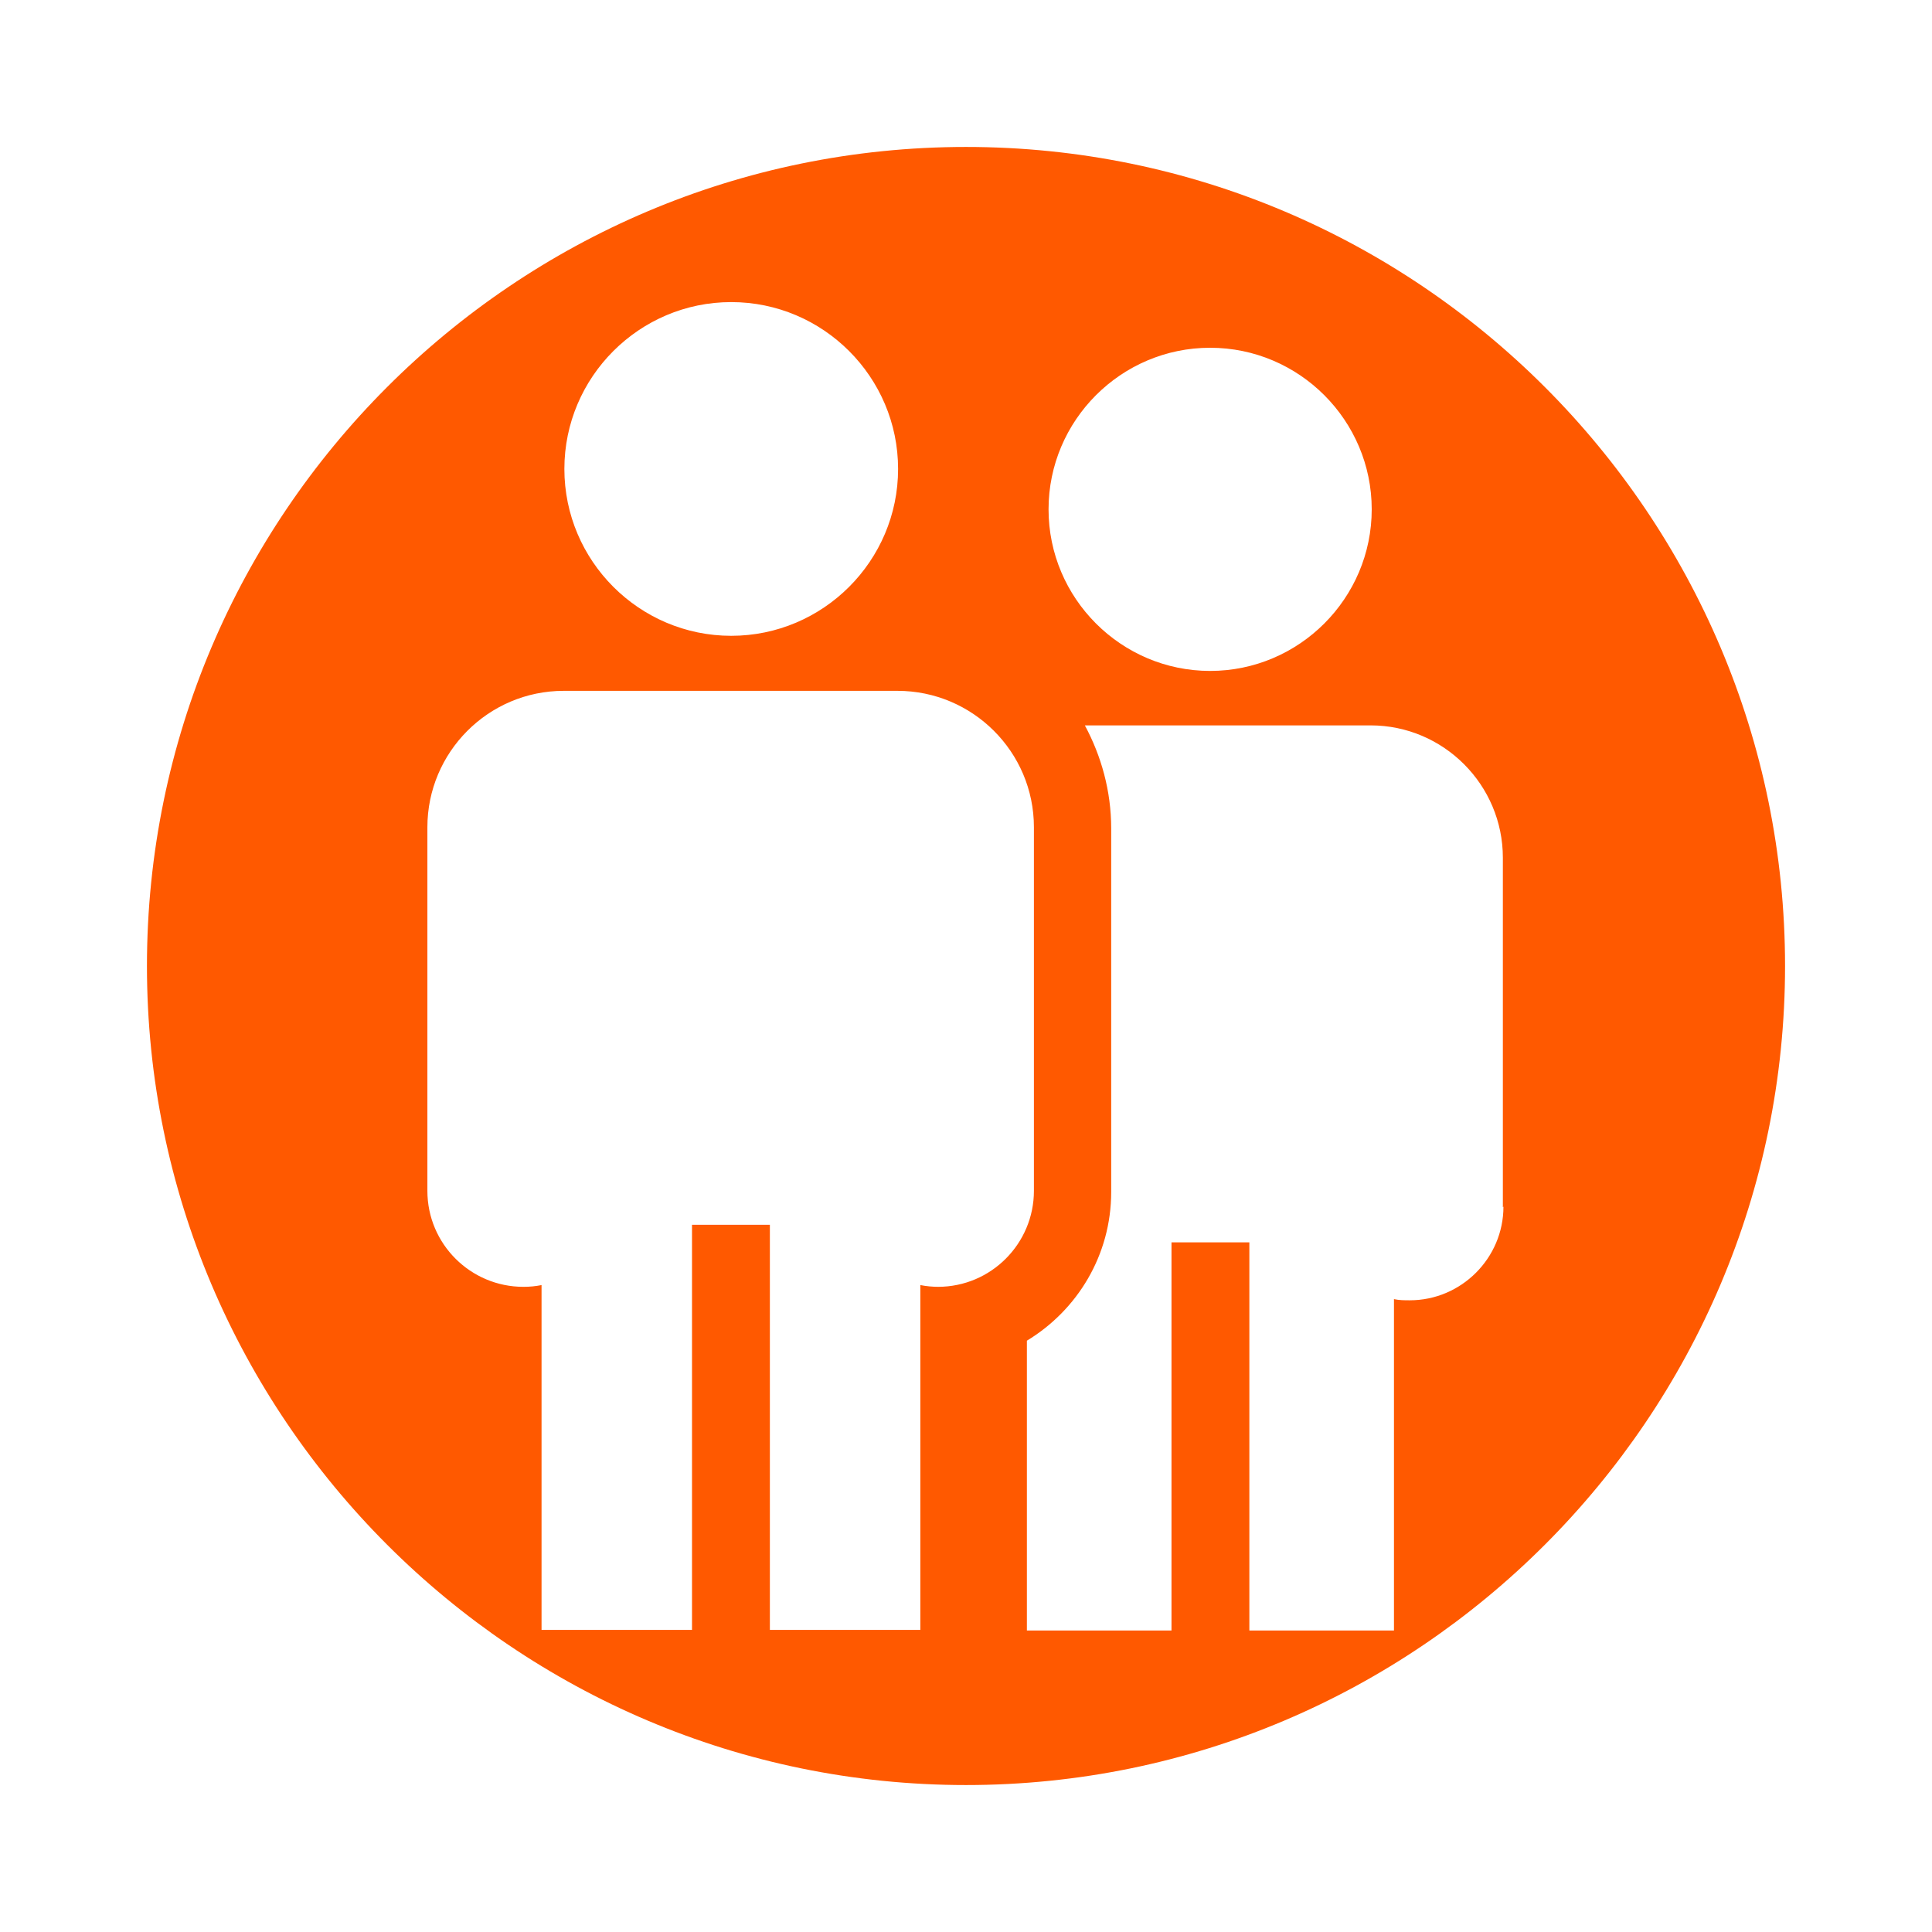 <?xml version="1.0" encoding="UTF-8"?>
<svg id="Capa_1" data-name="Capa 1" xmlns="http://www.w3.org/2000/svg" viewBox="0 0 33 33">
  <defs>
    <style>
      .cls-1 {
        fill: #ff5900;
      }
    </style>
  </defs>
  <path class="cls-1" d="M16.5,2.51c-7.72,0-13.99,6.28-13.99,13.99s6.28,13.99,13.99,13.99,13.99-6.28,13.99-13.99S24.22,2.51,16.5,2.51ZM20.67,5.94c1.52,0,2.76,1.24,2.76,2.76s-1.24,2.76-2.76,2.76-2.76-1.24-2.76-2.76,1.24-2.76,2.76-2.76ZM12.49,5.16c1.57,0,2.85,1.28,2.85,2.85s-1.28,2.85-2.85,2.85-2.85-1.28-2.85-2.85,1.28-2.85,2.85-2.85ZM16.03,21.98c-.1,0-.21-.01-.31-.03v5.89h-2.57v-6.92h-1.33v6.92h-2.57v-5.89c-.1.02-.2.03-.31.03-.9,0-1.64-.73-1.64-1.64v-6.21c0-1.28,1.04-2.33,2.33-2.33h5.7c1.28,0,2.33,1.04,2.33,2.33h0v6.21c0,.9-.73,1.64-1.64,1.64ZM25.68,20.61c0,.88-.72,1.6-1.6,1.6-.09,0-.18,0-.27-.02v5.66h-2.47v-6.63h-1.33v6.63h-2.47v-4.95c.86-.52,1.44-1.46,1.44-2.54v-6.21c0-.64-.17-1.24-.45-1.76h4.88c1.25,0,2.26,1.02,2.26,2.26v5.97Z"/>
</svg>